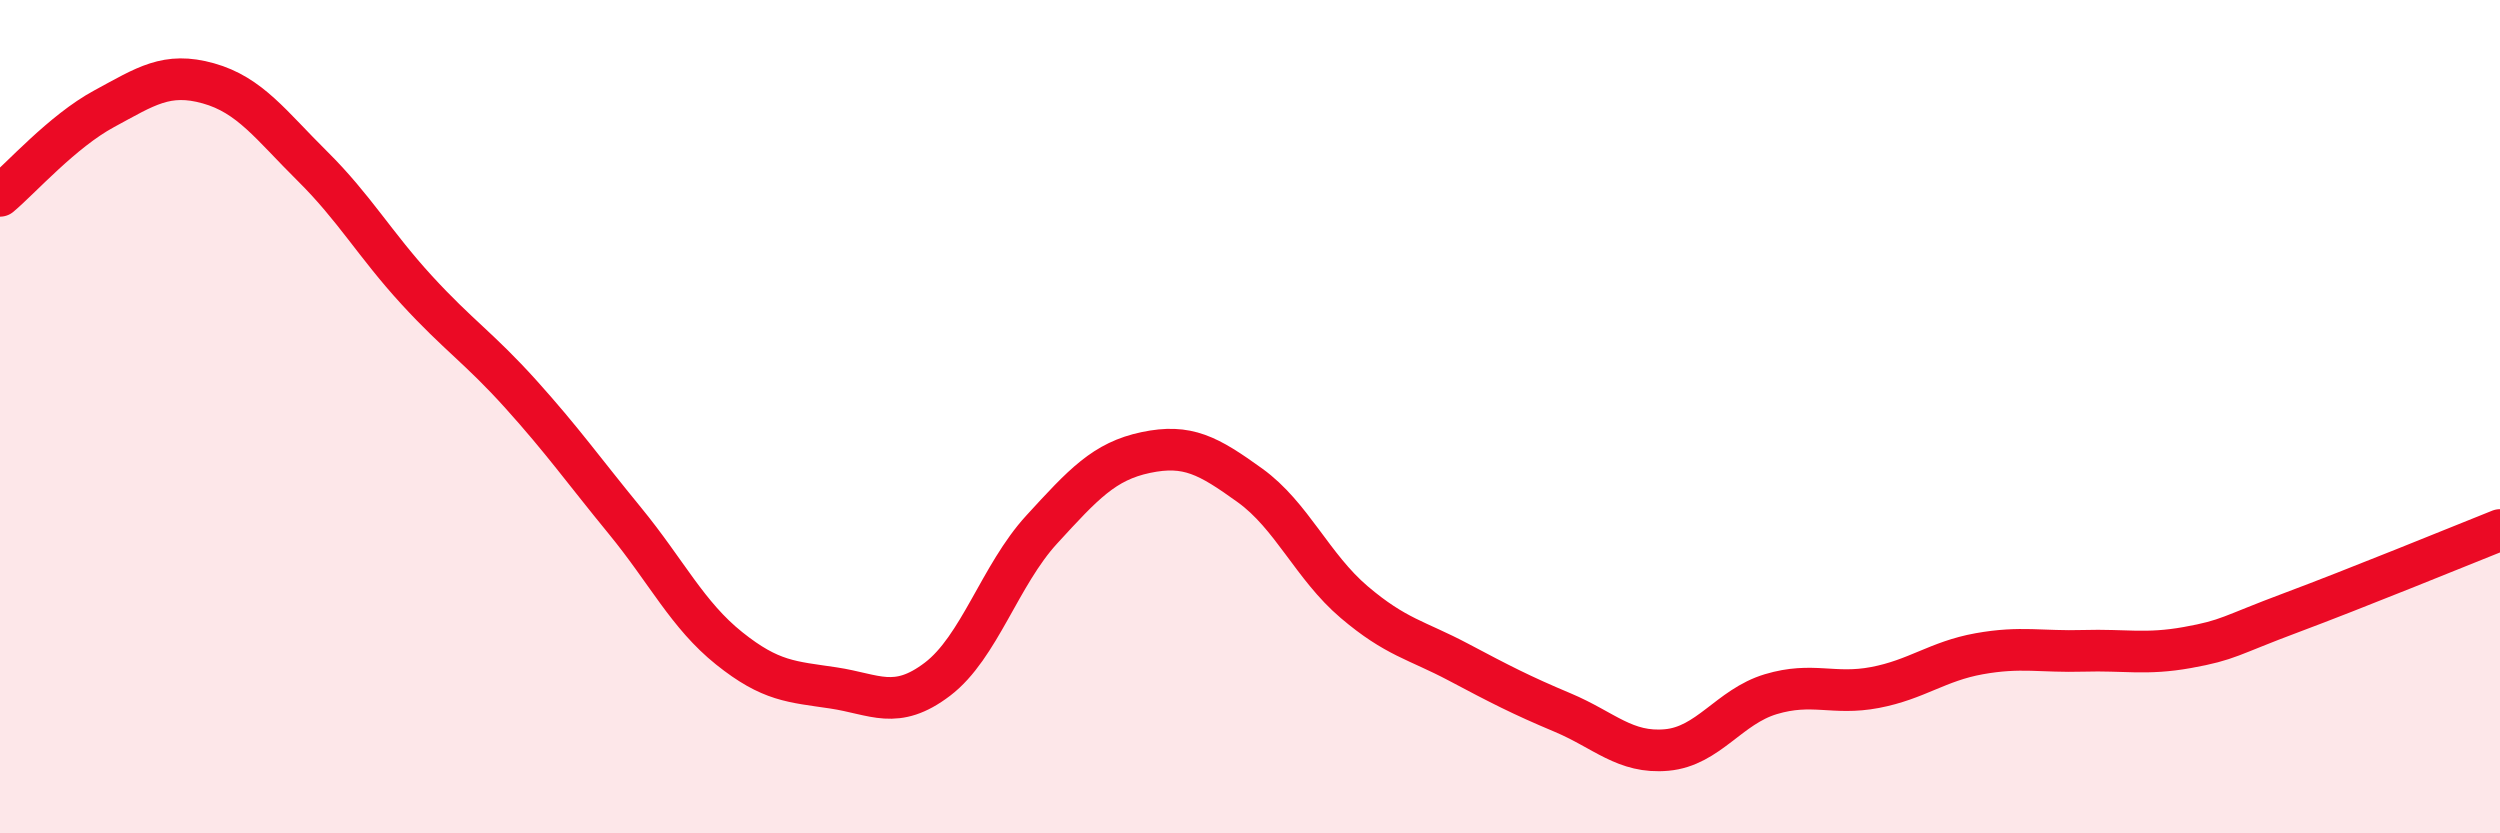
    <svg width="60" height="20" viewBox="0 0 60 20" xmlns="http://www.w3.org/2000/svg">
      <path
        d="M 0,4.7 C 0.5,4.28 1.5,3.15 2.5,2.61 C 3.5,2.07 4,1.72 5,2 C 6,2.28 6.5,3 7.5,3.99 C 8.5,4.98 9,5.87 10,6.96 C 11,8.05 11.5,8.35 12.5,9.46 C 13.5,10.57 14,11.28 15,12.5 C 16,13.72 16.5,14.76 17.5,15.56 C 18.5,16.36 19,16.36 20,16.51 C 21,16.66 21.5,17.06 22.5,16.3 C 23.5,15.54 24,13.8 25,12.71 C 26,11.62 26.5,11.07 27.5,10.86 C 28.5,10.65 29,10.93 30,11.65 C 31,12.37 31.5,13.6 32.5,14.45 C 33.5,15.3 34,15.36 35,15.89 C 36,16.42 36.5,16.68 37.5,17.1 C 38.5,17.52 39,18.09 40,18 C 41,17.91 41.5,16.96 42.5,16.66 C 43.5,16.36 44,16.69 45,16.5 C 46,16.31 46.5,15.87 47.5,15.69 C 48.5,15.51 49,15.65 50,15.62 C 51,15.59 51.5,15.72 52.5,15.54 C 53.5,15.36 53.5,15.26 55,14.7 C 56.5,14.14 59,13.12 60,12.72L60 20L0 20Z"
        fill="#EB0A25"
        opacity="0.1"
        stroke-linecap="round"
        stroke-linejoin="round"
      />
      <path
        d="M 0,4.7 C 0.5,4.28 1.5,3.15 2.5,2.61 C 3.5,2.07 4,1.72 5,2 C 6,2.28 6.5,3 7.5,3.99 C 8.5,4.98 9,5.87 10,6.96 C 11,8.05 11.5,8.35 12.5,9.46 C 13.5,10.57 14,11.28 15,12.5 C 16,13.72 16.5,14.76 17.5,15.56 C 18.5,16.36 19,16.36 20,16.51 C 21,16.66 21.5,17.06 22.5,16.3 C 23.5,15.54 24,13.8 25,12.71 C 26,11.62 26.5,11.07 27.5,10.86 C 28.5,10.65 29,10.93 30,11.65 C 31,12.37 31.5,13.6 32.5,14.45 C 33.5,15.3 34,15.36 35,15.89 C 36,16.42 36.5,16.68 37.5,17.1 C 38.5,17.52 39,18.09 40,18 C 41,17.91 41.5,16.96 42.5,16.66 C 43.5,16.36 44,16.69 45,16.5 C 46,16.31 46.5,15.87 47.5,15.69 C 48.5,15.51 49,15.65 50,15.62 C 51,15.59 51.5,15.72 52.5,15.54 C 53.5,15.36 53.5,15.26 55,14.7 C 56.5,14.14 59,13.12 60,12.72"
        stroke="#EB0A25"
        stroke-width="1"
        fill="none"
        stroke-linecap="round"
        stroke-linejoin="round"
      />
    </svg>
  